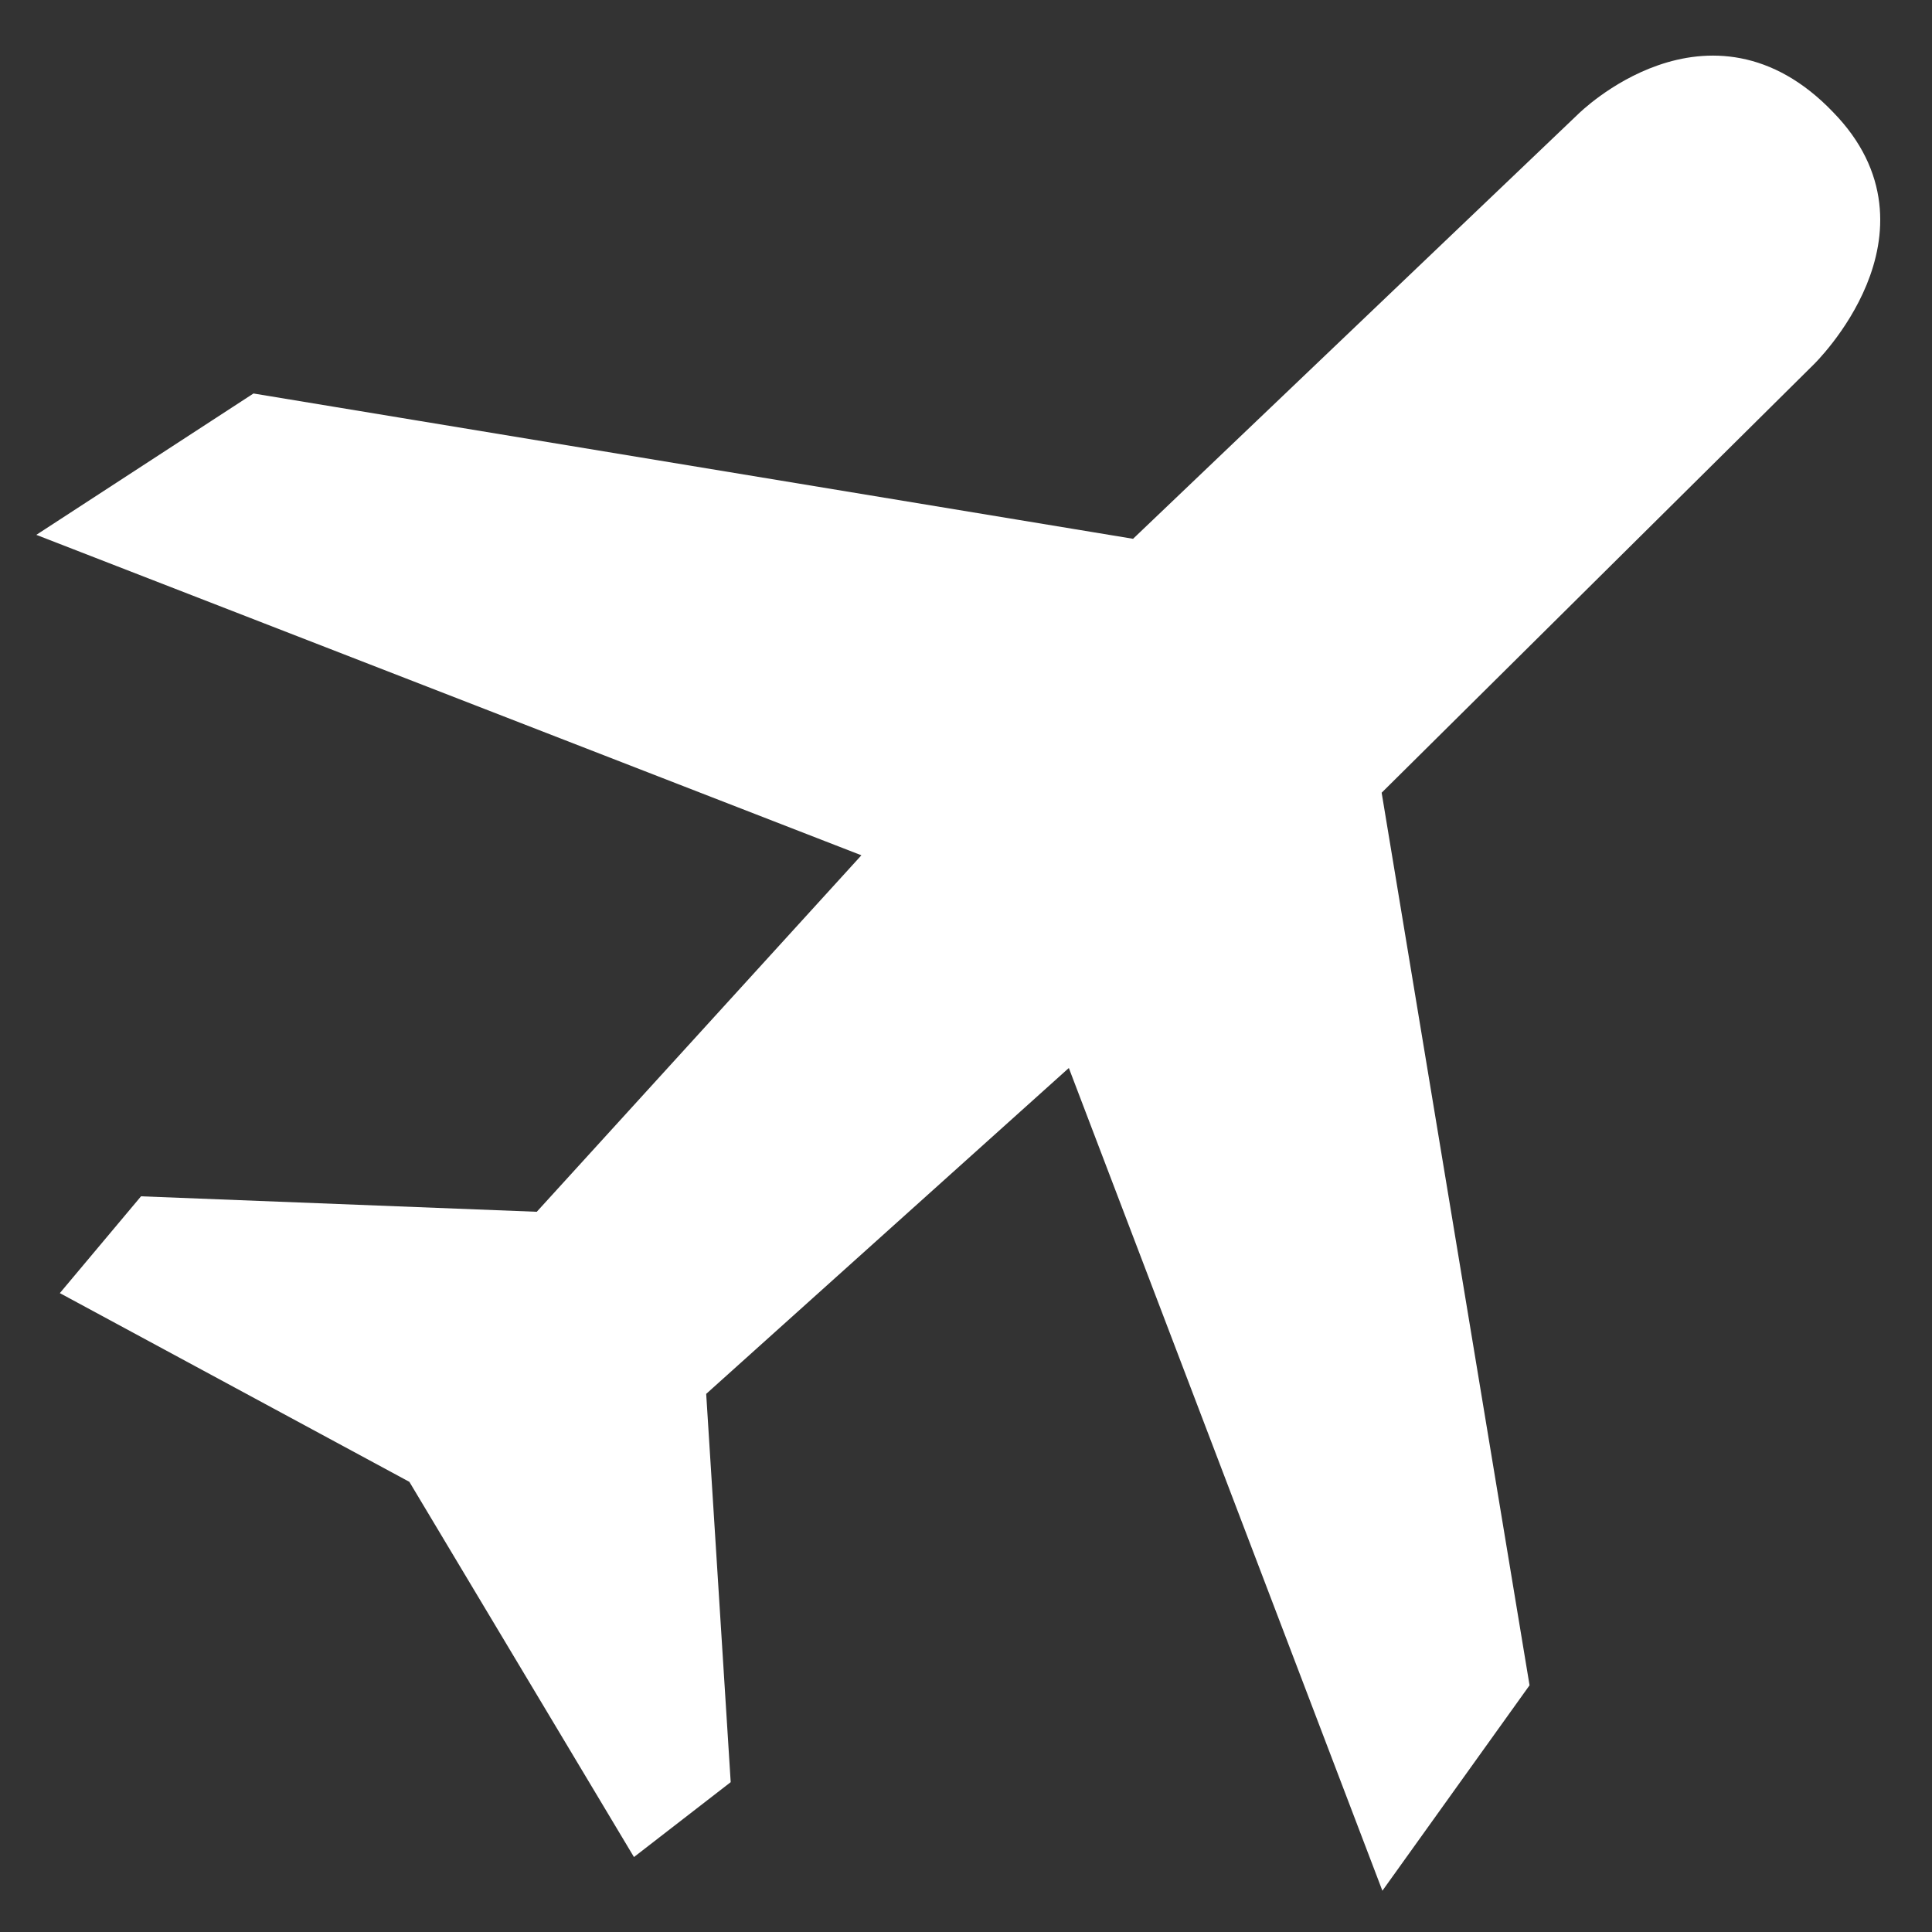 <?xml version="1.0" encoding="utf-8"?>
<!-- Generator: Adobe Illustrator 28.4.1, SVG Export Plug-In . SVG Version: 6.00 Build 0)  -->
<svg version="1.1" id="katman_1" xmlns="http://www.w3.org/2000/svg" xmlns:xlink="http://www.w3.org/1999/xlink" x="0px" y="0px"
	 viewBox="0 0 150 150" style="enable-background:new 0 0 150 150;" xml:space="preserve">
<rect x="0" y="0" width="150" height="150" fill="#333333" stroke="none"/>
<style type="text/css">
	.st0{fill:#FFFFFF;stroke:#FFFFFF;stroke-width:2;stroke-miterlimit:50;}
</style>
<path class="st0" d="M53.8,107.8l29.6-26.6l24.2,63.5l10.1-14.1l-11.5-69.4l33.9-33.6c0,0,9.9-9.6,1.5-18.2
	c-8.9-9.3-18.4,0.2-18.4,0.2L88.3,42.9L19.9,31.6L5,41.3L68.6,66L42.1,95.1l-30.7-1.2l-5.2,6.2l26.3,14.2l17,28.4l6.2-4.8
	L53.8,107.8z"/>
</svg>
